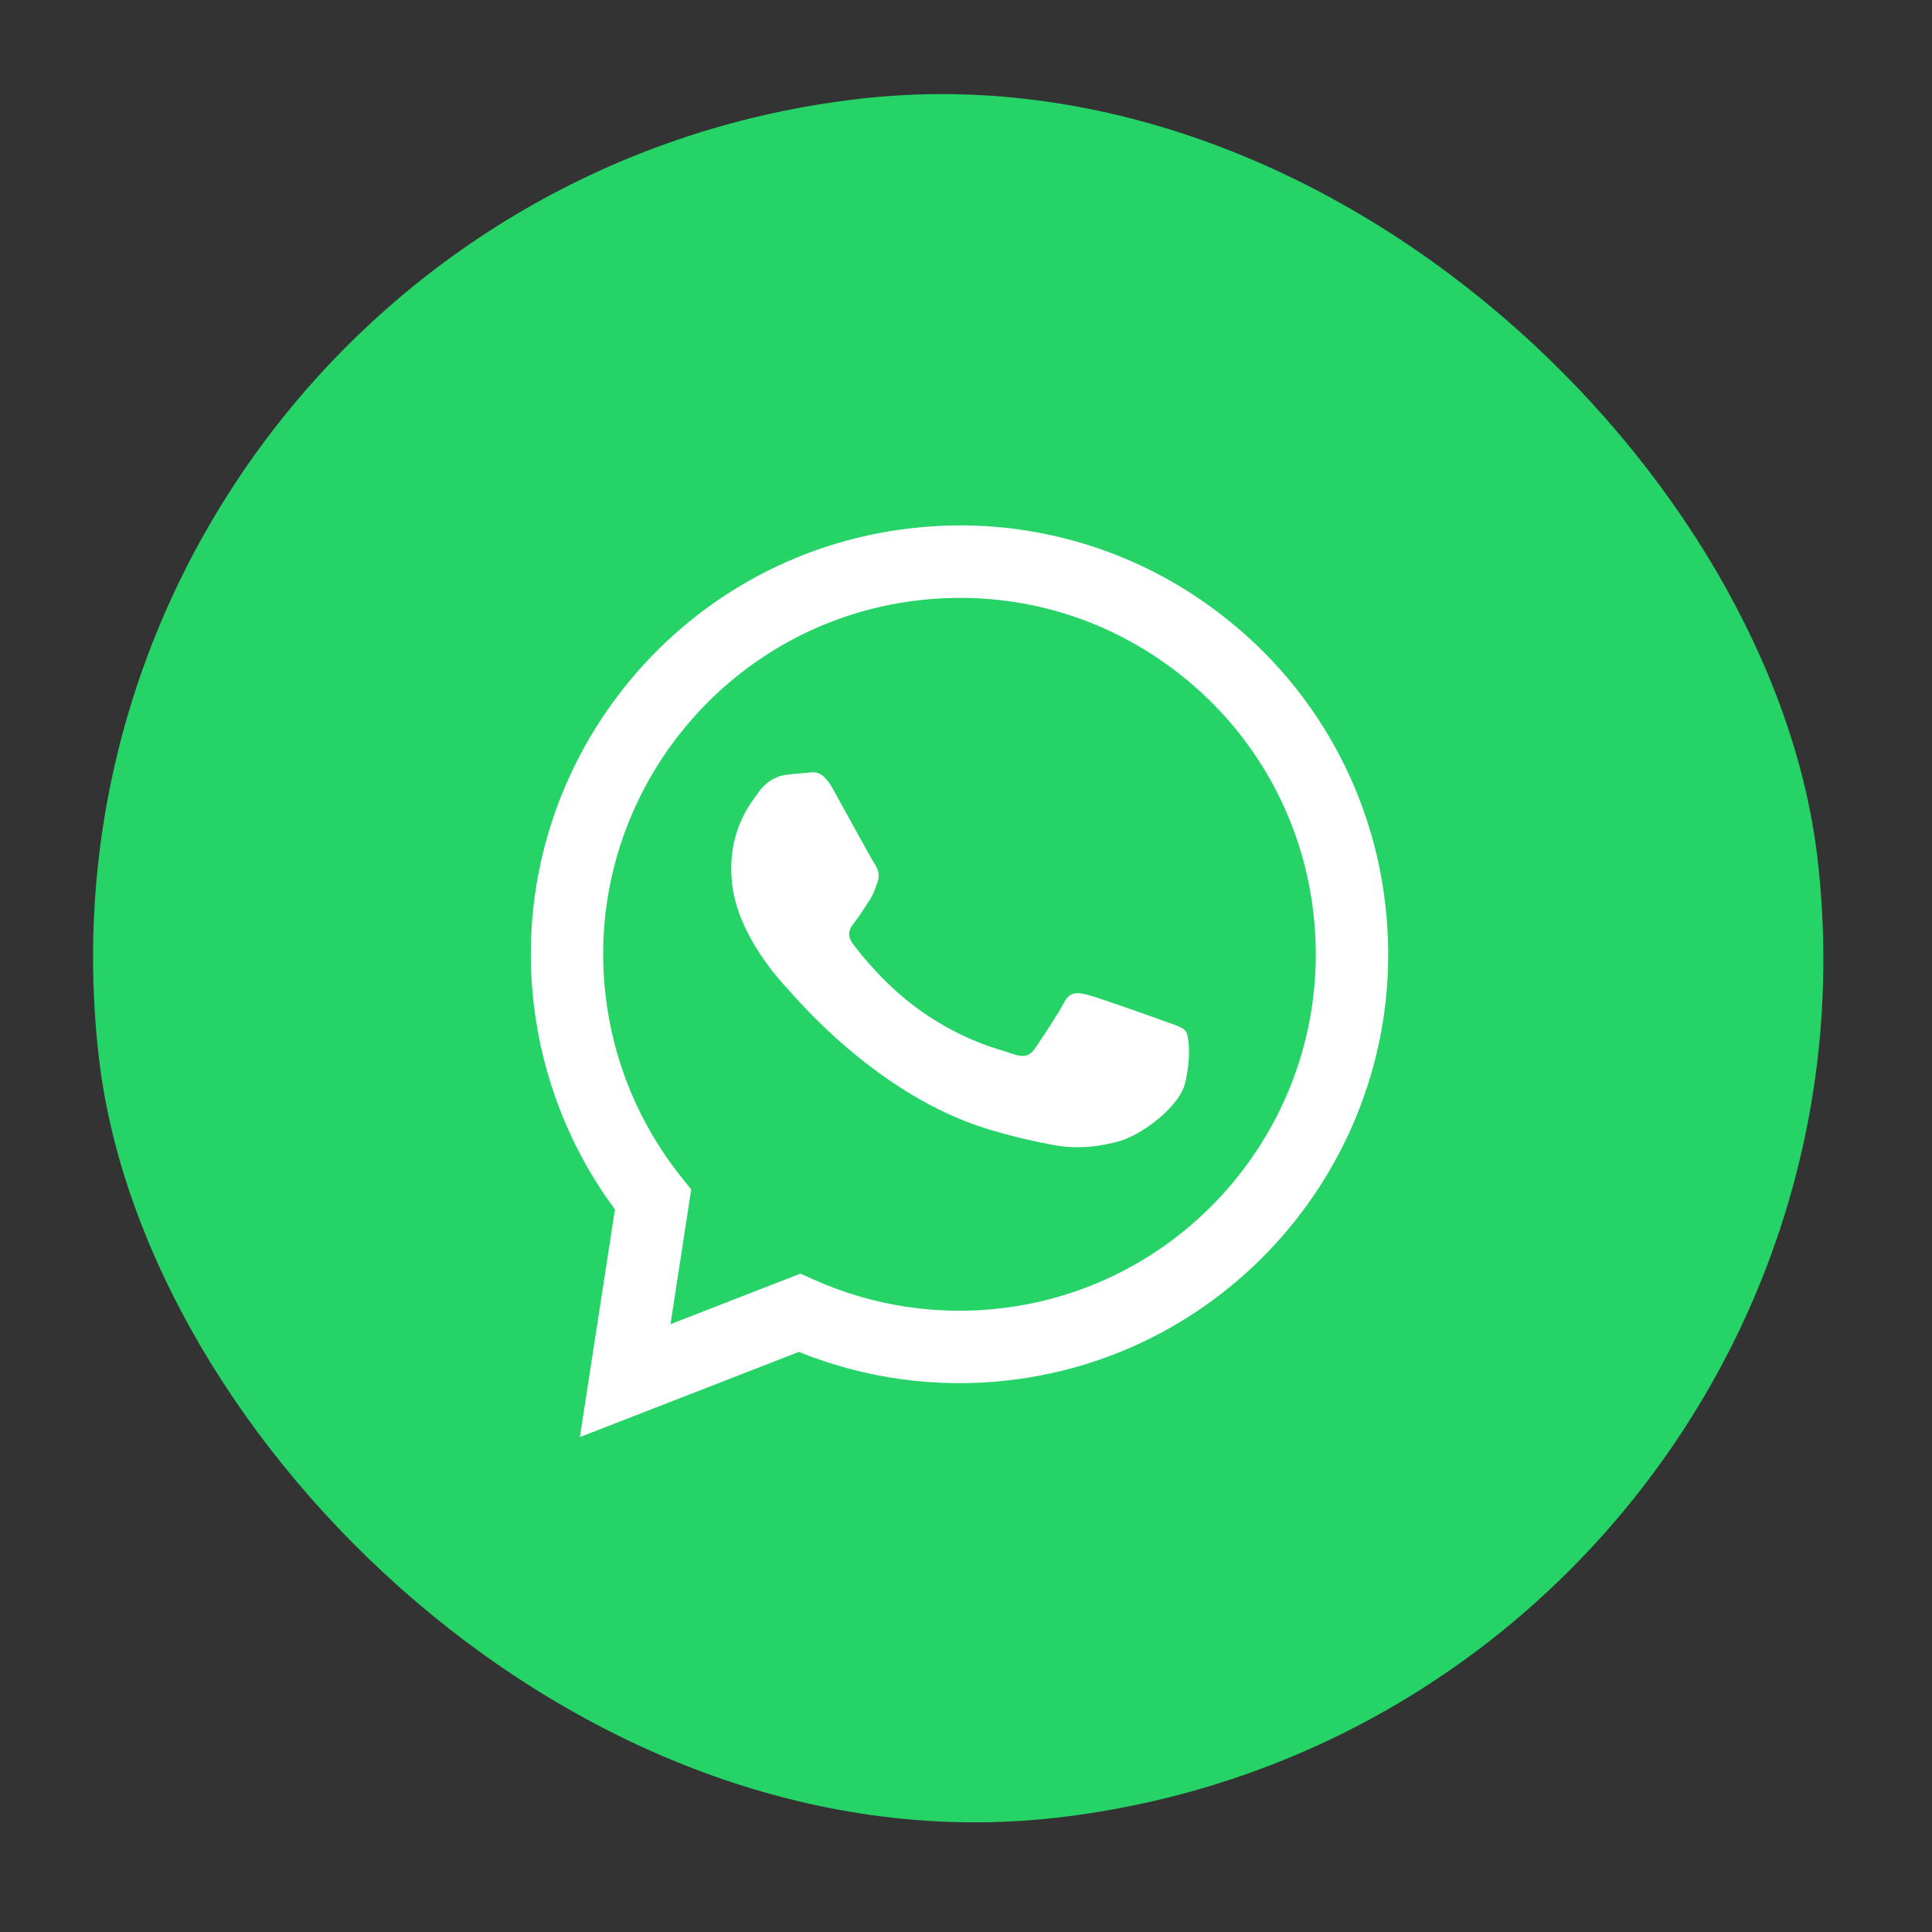 <svg width="67" height="67" viewBox="0 0 67 67" fill="none" xmlns="http://www.w3.org/2000/svg">
<rect x="0" y="0" width="67" height="67" fill="#333333" stroke="none"/>
<rect y="6.853" width="60" height="60" rx="30" transform="rotate(-6.558 0 6.853)" fill="#25D366"/>
<path d="M40.363 35.407C39.973 35.264 38.056 34.581 37.704 34.496C37.351 34.412 37.098 34.379 36.894 34.778C36.691 35.175 36.079 36.087 35.892 36.358C35.706 36.629 35.493 36.684 35.103 36.543C34.713 36.399 33.479 36.147 31.925 35.052C30.716 34.2 29.835 33.077 29.578 32.731C29.321 32.387 29.49 32.165 29.653 31.96C29.8 31.776 29.974 31.487 30.133 31.251C30.293 31.013 30.336 30.852 30.431 30.591C30.526 30.331 30.44 30.123 30.325 29.949C30.211 29.775 29.264 28.043 28.873 27.339C28.489 26.654 28.197 26.788 27.969 26.801C27.753 26.816 27.507 26.842 27.26 26.87C27.014 26.898 26.625 27.036 26.329 27.445C26.034 27.853 25.183 28.855 25.392 30.672C25.601 32.488 27.125 34.09 27.337 34.316C27.55 34.541 30.397 37.991 34.282 39.163C35.206 39.442 35.919 39.591 36.475 39.698C37.392 39.878 38.192 39.746 38.815 39.577C39.512 39.39 40.896 38.434 41.105 37.536C41.314 36.639 41.229 35.9 41.118 35.757C41.008 35.613 40.752 35.55 40.361 35.407M34.685 45.374L34.681 45.375C32.482 45.628 30.256 45.285 28.236 44.382L27.757 44.168L23.252 45.921L23.97 41.249L23.625 40.818C22.171 39.002 21.261 36.812 20.999 34.501C20.222 27.733 25.097 21.594 31.867 20.816C35.146 20.439 38.375 21.363 40.959 23.417C42.233 24.424 43.295 25.673 44.083 27.093C44.871 28.513 45.37 30.075 45.55 31.689C46.324 38.457 41.451 44.597 34.685 45.374ZM42.521 21.452C40.995 20.232 39.241 19.327 37.363 18.79C35.484 18.252 33.517 18.093 31.577 18.321C23.437 19.257 17.573 26.644 18.506 34.787C18.805 37.39 19.776 39.852 21.326 41.943L20.11 49.837L27.703 46.883C30.004 47.814 32.502 48.153 34.967 47.87L34.974 47.869C43.112 46.933 48.977 39.547 48.045 31.402C47.828 29.461 47.228 27.582 46.28 25.874C45.332 24.166 44.053 22.663 42.521 21.452Z" fill="white"/>
</svg>
